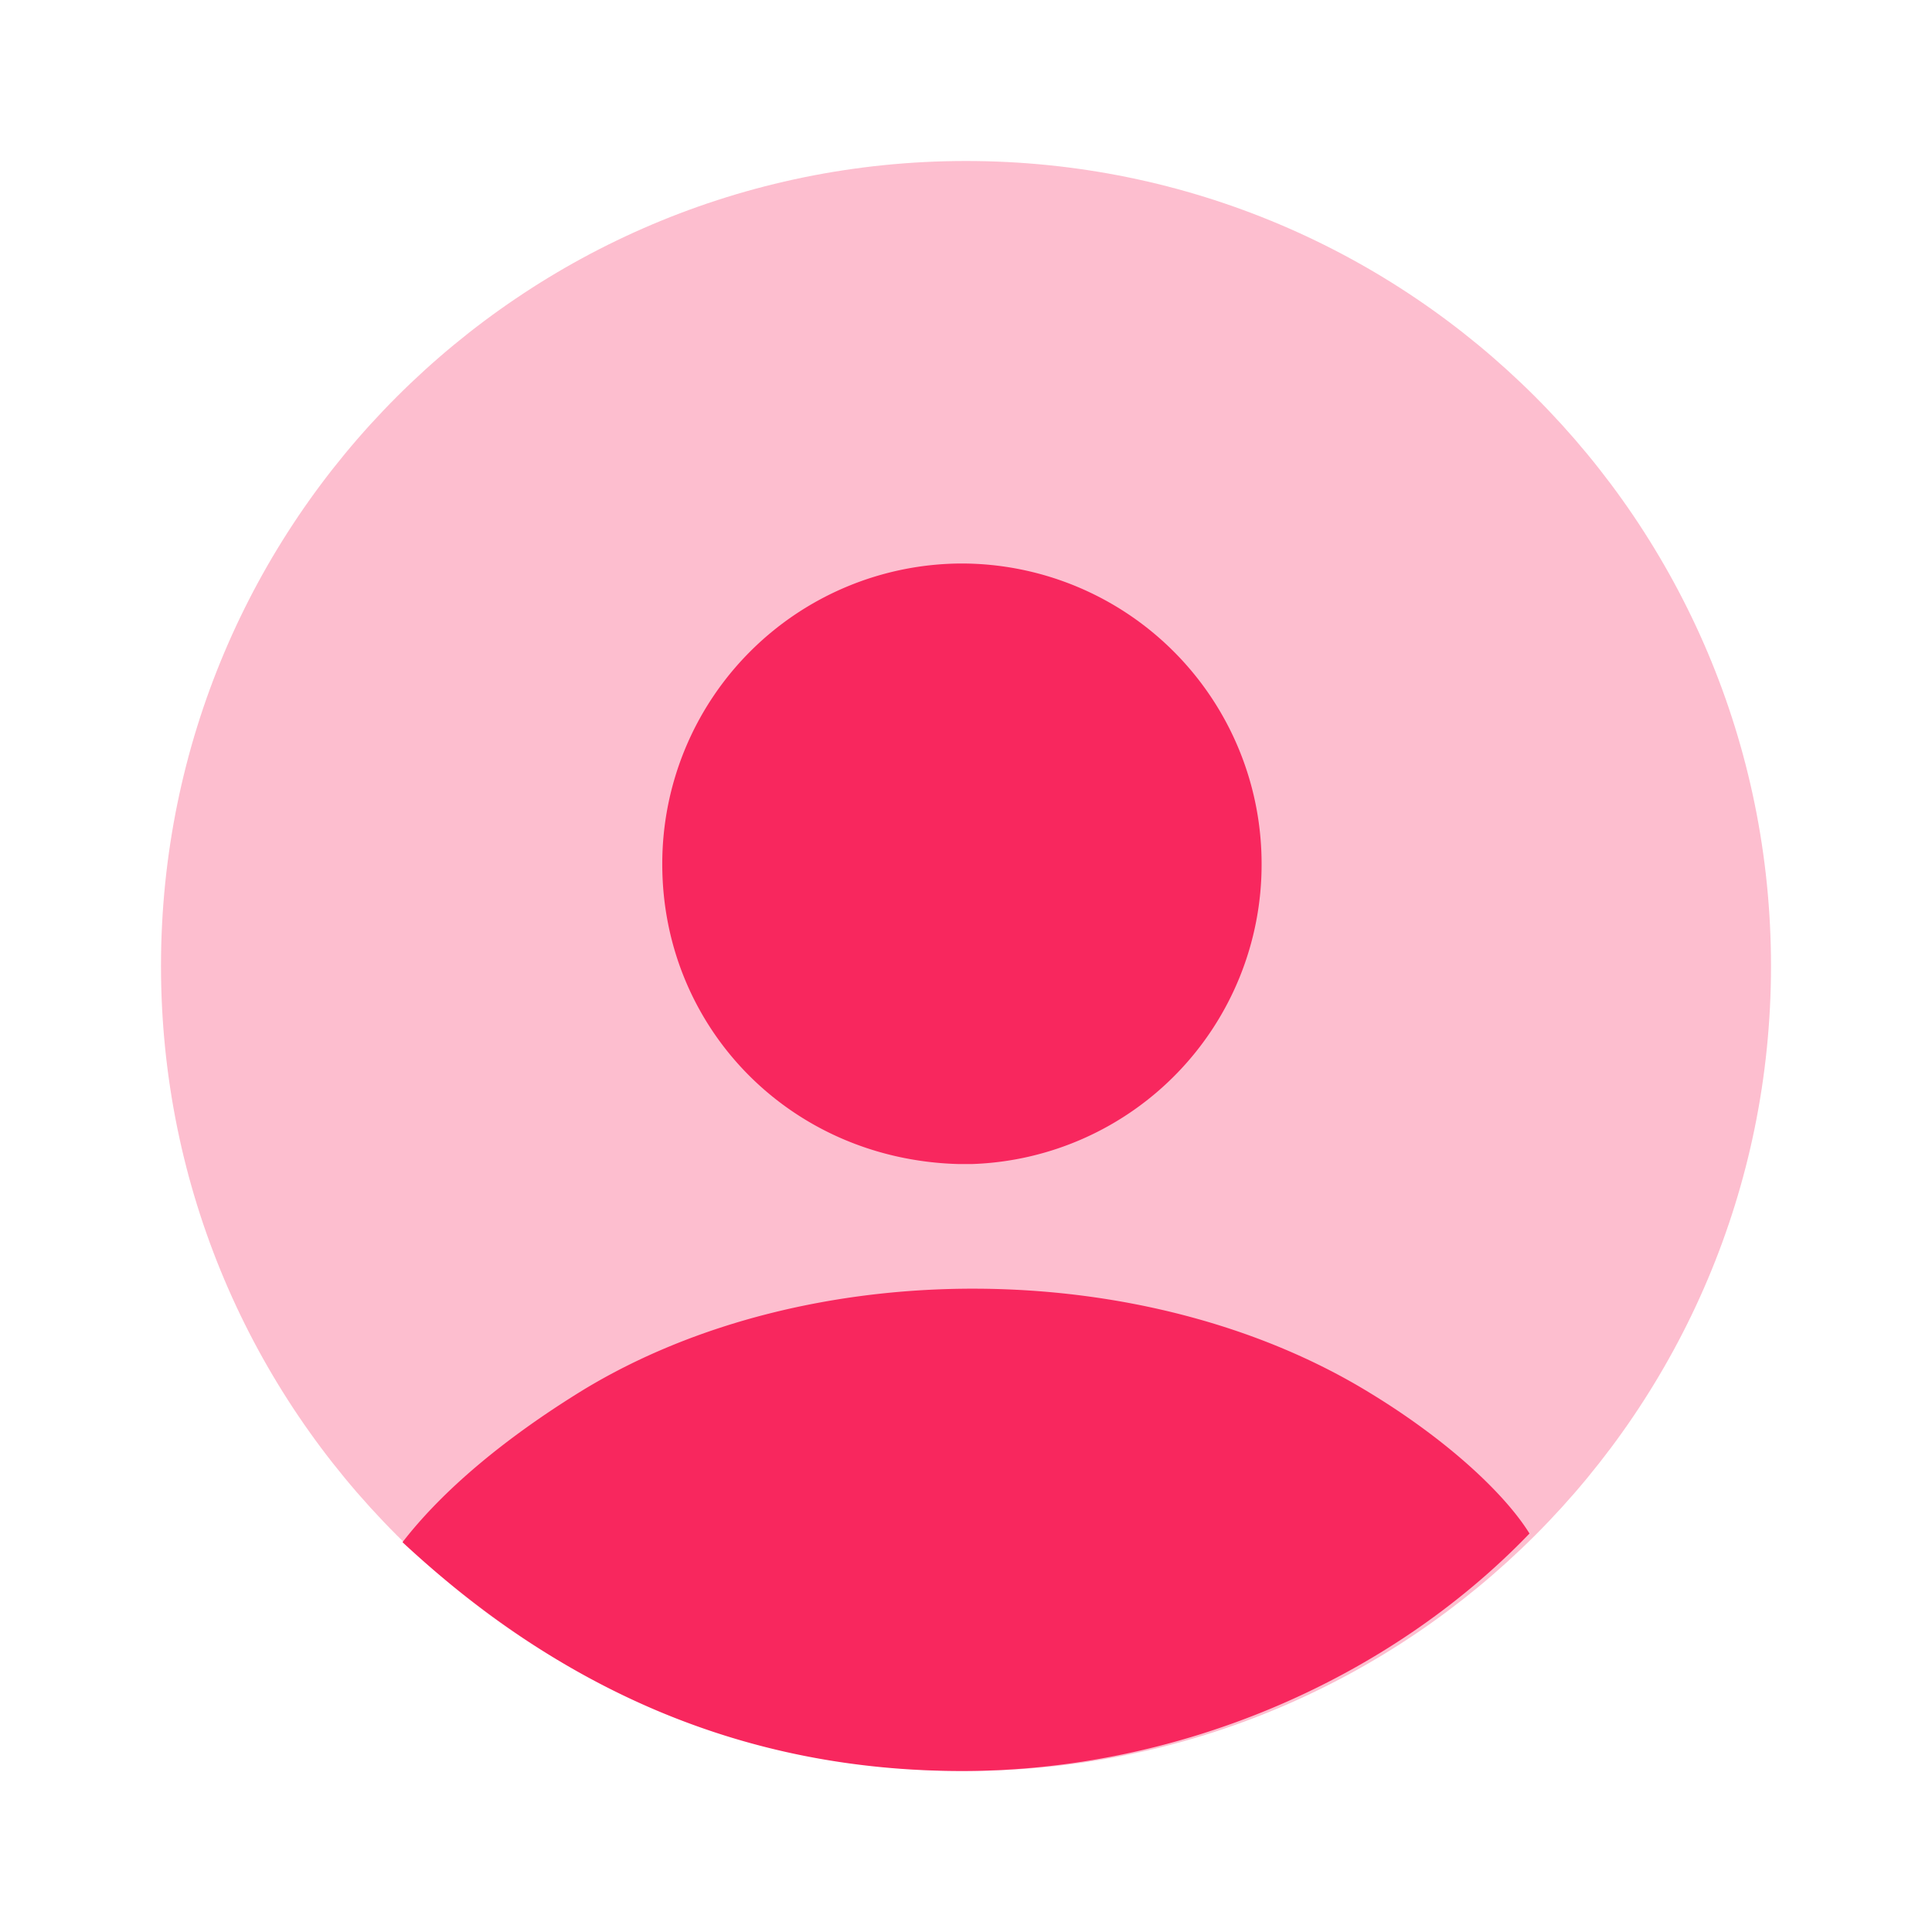 <svg xmlns="http://www.w3.org/2000/svg" width="24" height="24" fill="none"><path fill="#F8275E" d="M12 22c5.523 0 10-4.477 10-10S17.523 2 12 2 2 6.477 2 12s4.477 10 10 10Z" opacity=".3"/><path fill="#F8275E" d="M8.227 10.735A3.73 3.73 0 0 1 11.95 7a3.73 3.73 0 0 1 3.722 3.735 3.722 3.722 0 0 1-3.593 3.725H11.9c-2.094-.06-3.673-1.703-3.673-3.725ZM11.95 22c2.685 0 5.295-1.126 7.05-2.95-.3-.484-1.004-1.152-1.988-1.75-2.777-1.701-6.972-1.732-9.77-.032-.973.598-1.744 1.246-2.242 1.89C6.987 21.005 9.265 22 11.95 22Z"/></svg>
